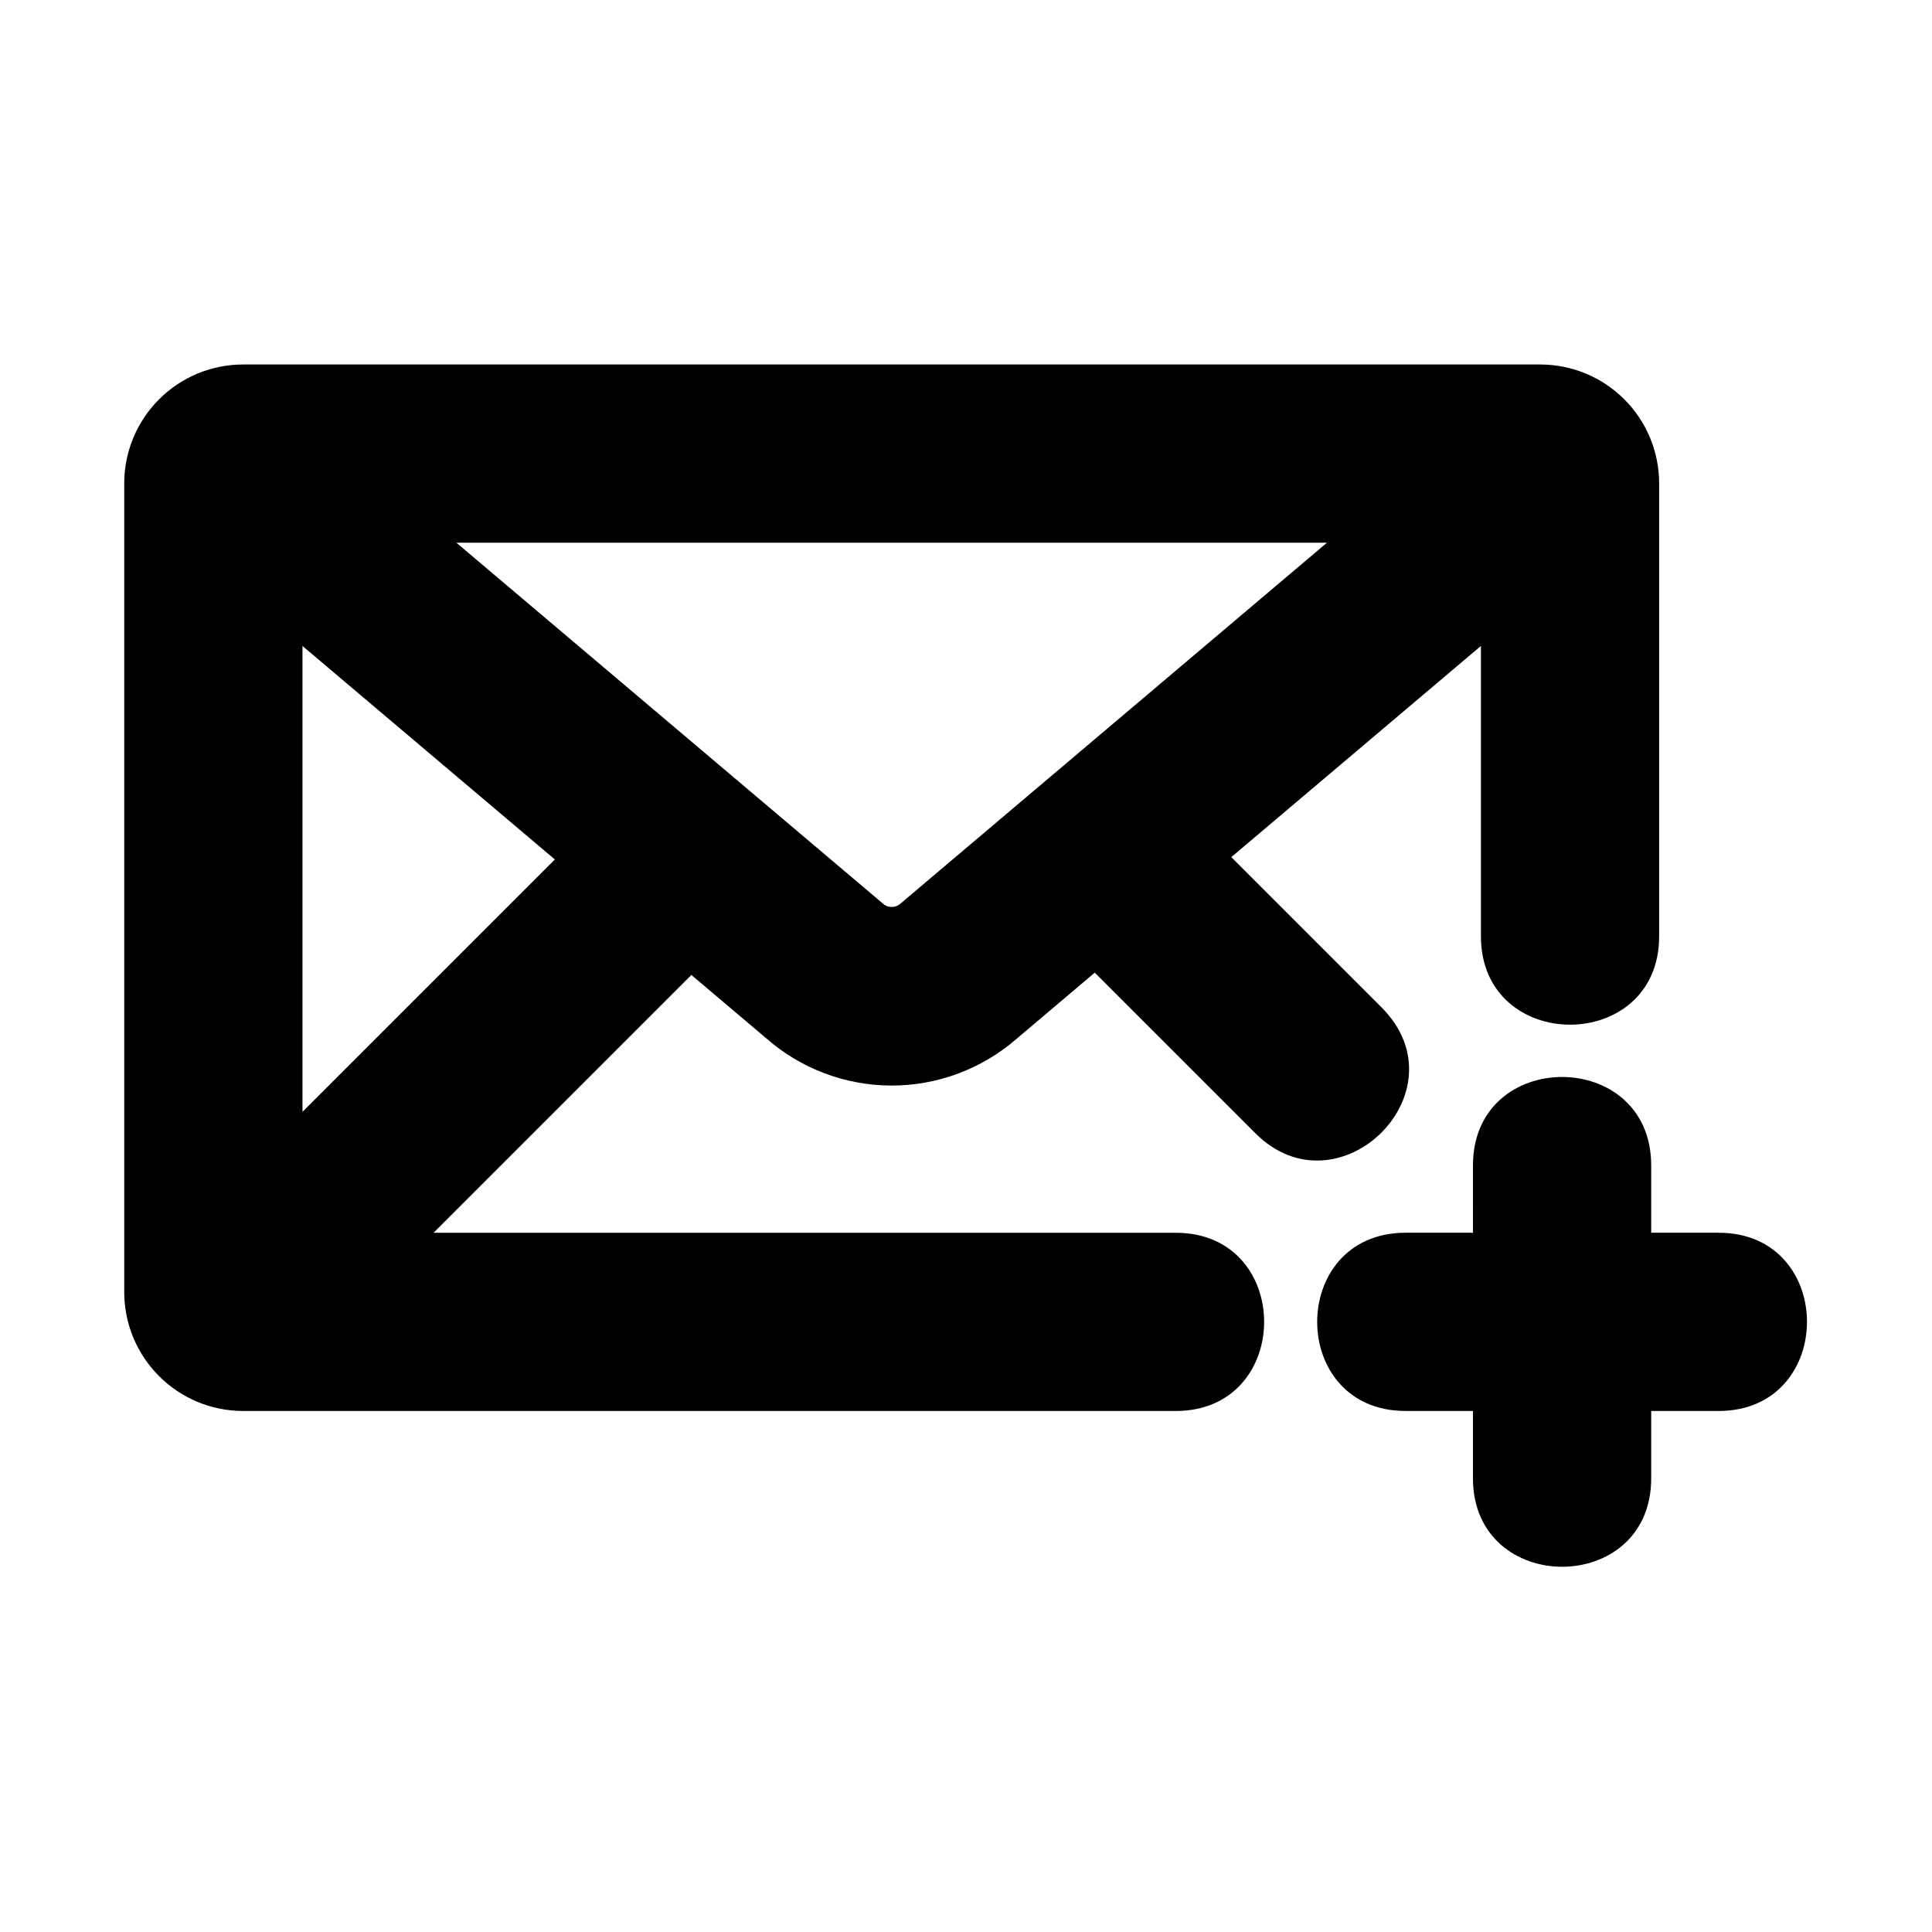 <?xml version="1.0" encoding="UTF-8"?>
<!-- Uploaded to: ICON Repo, www.svgrepo.com, Generator: ICON Repo Mixer Tools -->
<svg fill="#000000" width="800px" height="800px" version="1.1" viewBox="144 144 512 512" xmlns="http://www.w3.org/2000/svg">
 <g>
  <path d="m552.2 240.59h-343.79c-8.348 0.008-16.352 3.328-22.254 9.234-5.906 5.902-9.227 13.906-9.234 22.254v214.36c0.008 8.348 3.328 16.352 9.234 22.254 5.902 5.906 13.906 9.227 22.254 9.234h247.18c31.199 0 31.254-47.23 0-47.23l-196.68-0.004 68.316-68.316 19.762 16.719h-0.004c9.148 8.059 20.902 12.527 33.094 12.586 12.188 0.055 23.984-4.309 33.203-12.281l20.844-17.637 42.578 42.574c21.98 21.961 55.703-11.094 33.395-33.402l-39.789-39.789 66.152-55.969v76.953c0 31.203 47.23 31.242 47.23 0v-120.05c-0.008-8.348-3.328-16.352-9.23-22.254-5.906-5.906-13.91-9.227-22.258-9.234zm-328.04 198.06v-123.46l66.883 56.578zm153.68-55.312-112.9-95.516h230.72l-113.24 95.824c-1.391 1.059-3.348 0.93-4.582-0.309z"/>
  <path d="m599.45 470.69h-17.867v-17.863c0-31.203-47.23-31.242-47.23 0l-0.004 17.863h-17.863c-31.199 0-31.254 47.23 0 47.23h17.867v17.871c0 31.203 47.23 31.242 47.23 0v-17.867h17.867c31.195 0 31.254-47.234 0-47.234z"/>
 </g>
</svg>